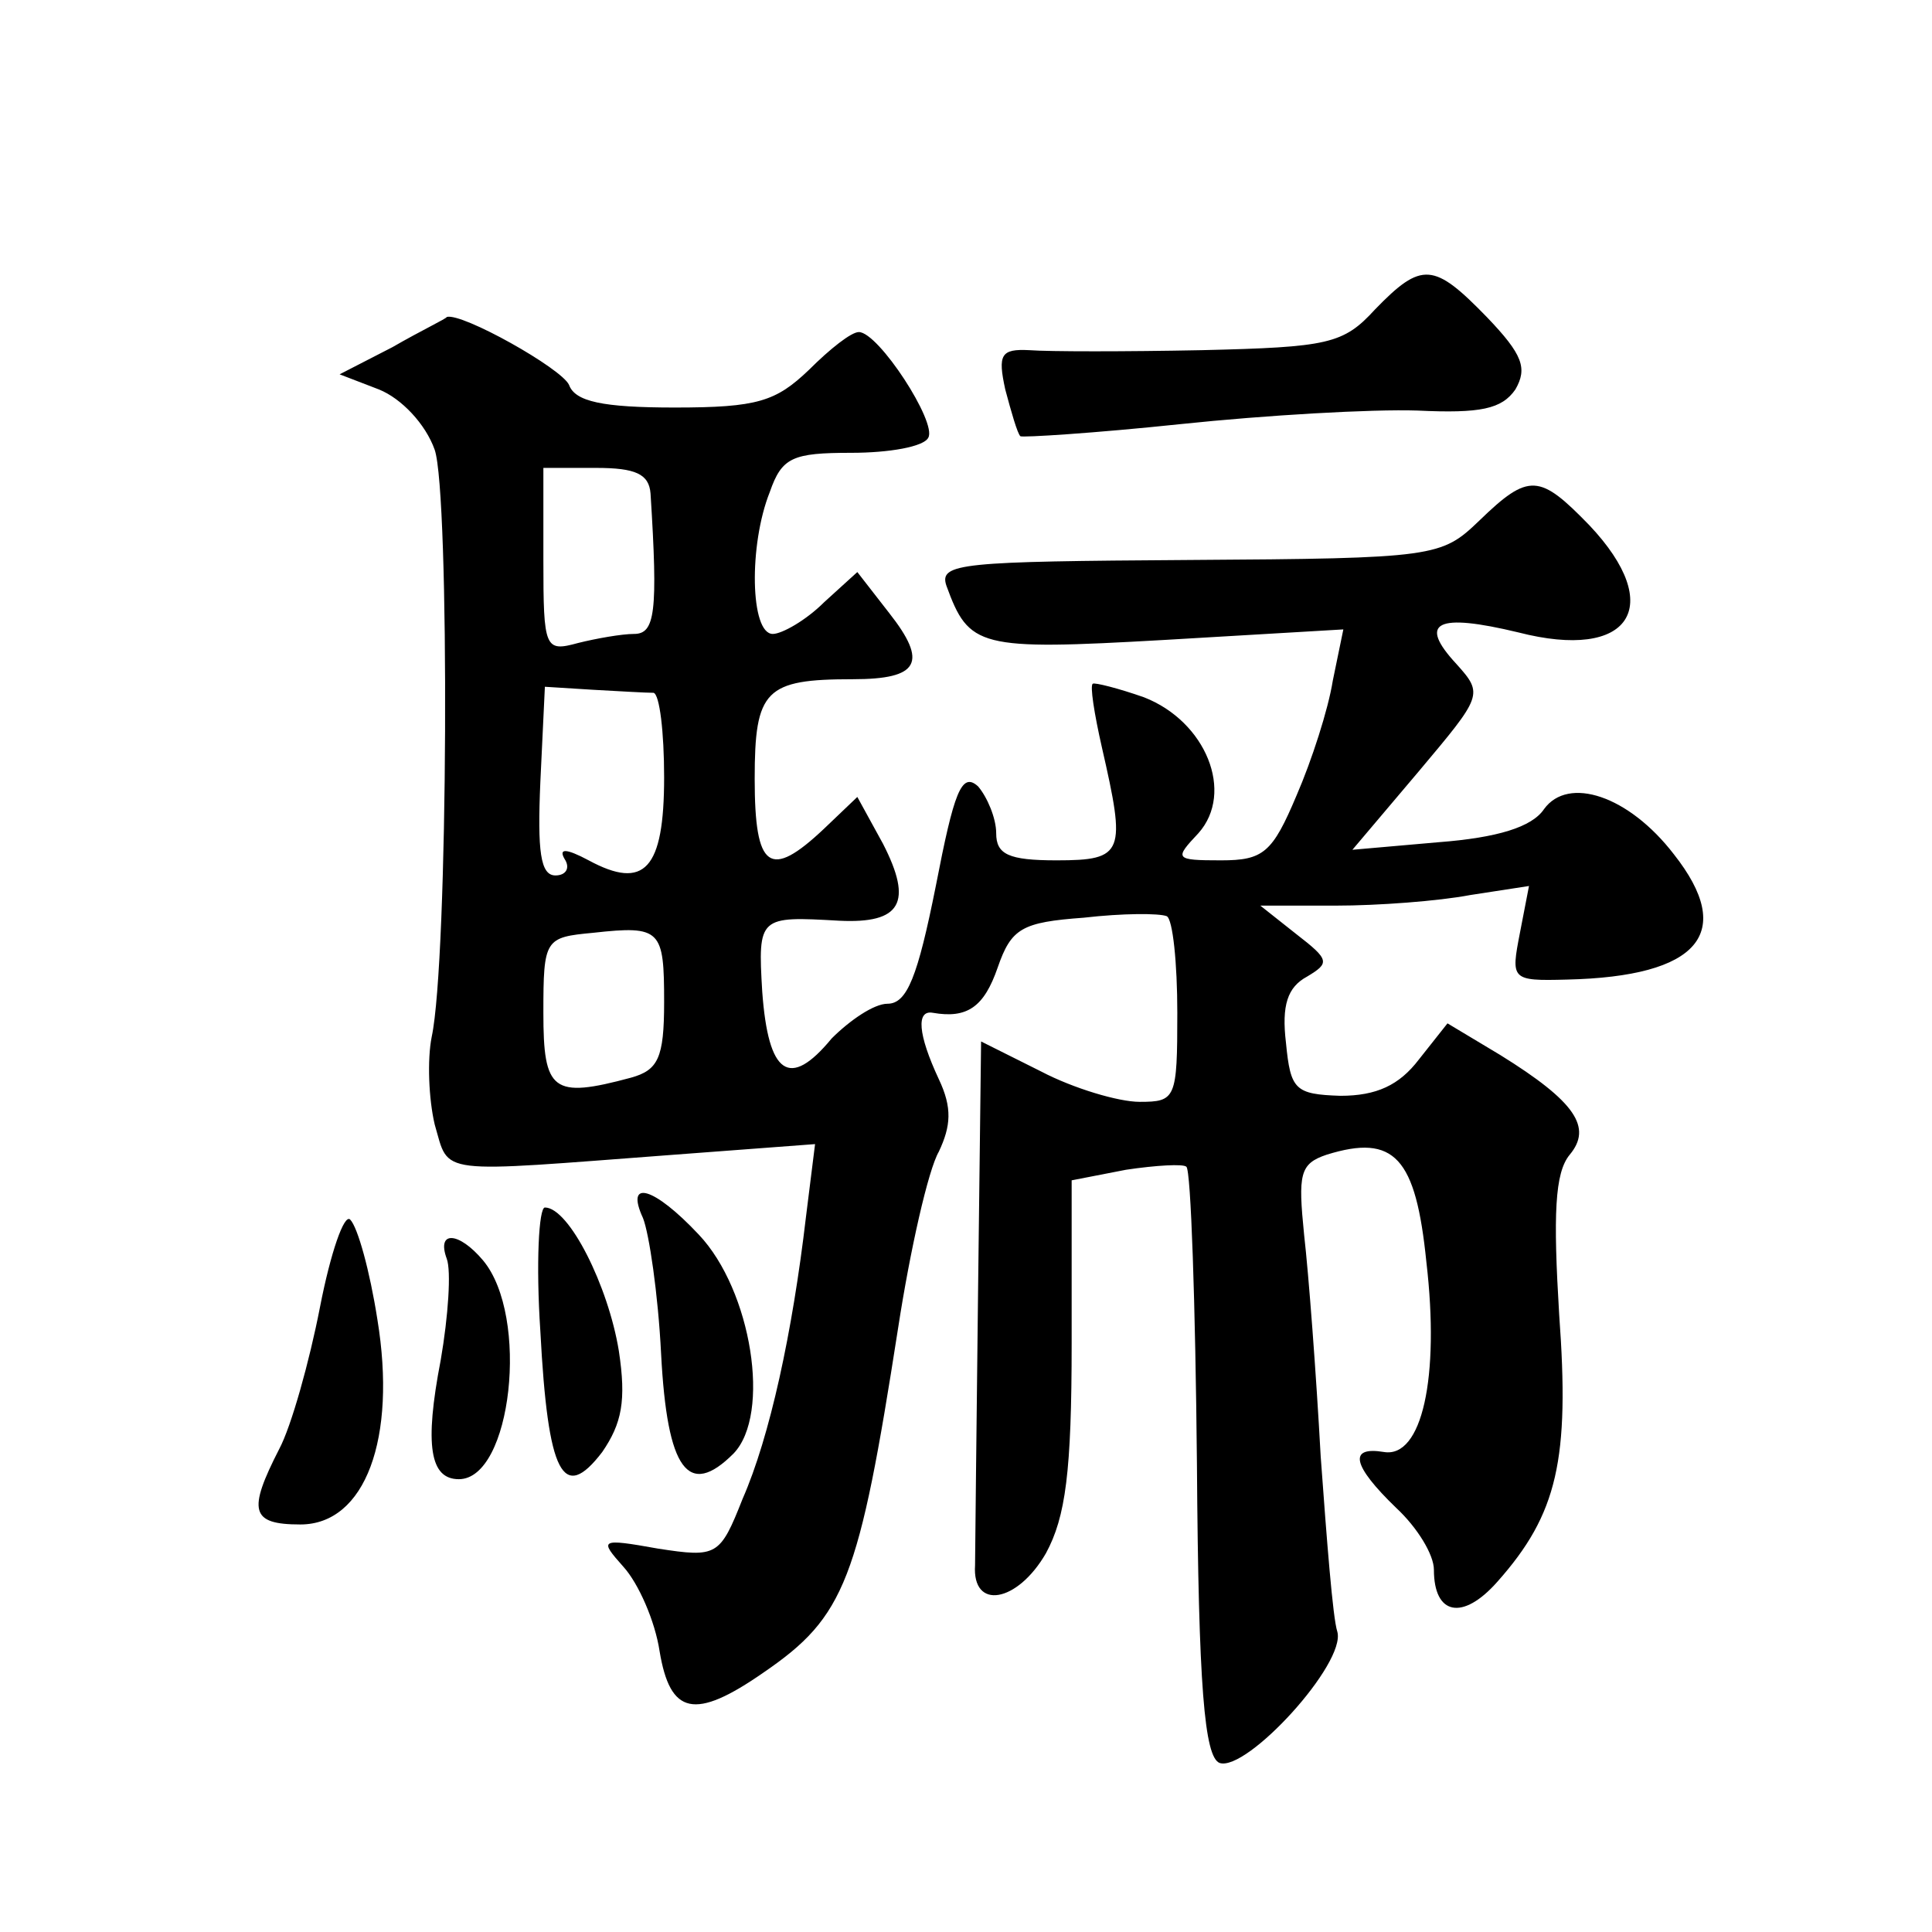 <?xml version="1.0" standalone="no"?>
<!DOCTYPE svg PUBLIC "-//W3C//DTD SVG 20010904//EN"
 "http://www.w3.org/TR/2001/REC-SVG-20010904/DTD/svg10.dtd">
<svg version="1.0" xmlns="http://www.w3.org/2000/svg"
 width="128pt" height="128pt" viewBox="0 0 128 128"
 preserveAspectRatio="xMidYMid meet">
<g transform="translate(0,128) scale(0.1,-0.1)"
fill="#0" stroke="none">
<path d="M911 1075 c-21 -23 -31 -25 -115 -27 -50 -1 -101 -1 -114 0 -19 1 -21
-3 -16 -26 4 -15 8 -29 10 -31 1 -1 49 2 106 8 57 6 127 10 157 9 42 -2 56 1 65
14 8 14 5 23 -19 48 -35 36 -43 37 -74 5z M260 1050 l-35 -18 26 -10 c15 -6 31
-23 37 -40 10 -29 9 -338 -2 -389 -3 -15 -2 -41 2 -58 10 -34 -1 -32 159 -20 l93
7 -6 -48 c-9 -77 -24 -146 -42 -187 -15 -38 -17 -39 -56 -33 -39 7 -39 6 -23 -12
10 -11 21 -36 24 -56 7 -42 23 -46 69 -14 54 37 63 61 89 228 8 52 20 105 27 117
8 17 9 29 0 48 -14 30 -15 46 -4 44 23 -4 34 4 43 30 9 26 16 30 57 33 26 3 50
3 55 1 4 -2 7 -31 7 -64 0 -57 -1 -59 -25 -59 -14 0 -44 9 -65 20 l-40 20 -2 -165
c-1 -91 -2 -173 -2 -182 -2 -30 28 -25 47 8 13 24 17 54 17 139 l0 108 36 7 c20
3 38 4 40 2 3 -2 6 -91 7 -197 1 -148 5 -194 15 -198 18 -6 84 66 78 87 -3 9 -7
61 -11 116 -3 55 -8 121 -11 147 -4 40 -3 47 15 53 45 14 59 -2 66 -71 9 -77 -3
-130 -28 -126 -24 4 -21 -9 8 -37 14 -13 25 -31 25 -41 0 -30 19 -34 42 -8 40 45
48 81 41 177 -4 66 -3 94 7 106 15 18 4 35 -46 66 l-35 21 -19 -24 c-13 -17 -28
-24 -52 -24 -30 1 -33 4 -36 35 -3 25 1 37 14 44 15 9 15 11 -7 28 l-24 19 50 0
c28 0 68 3 89 7 l39 6 -6 -31 c-6 -31 -6 -32 31 -31 88 2 112 31 71 83 -30 39 -70
52 -86 30 -8 -12 -31 -19 -70 -22 l-57 -5 44 52 c42 50 43 51 25 71 -26 28 -13
34 41 21 74 -19 98 17 47 71 -33 34 -40 35 -73 3 -25 -24 -29 -25 -192 -26 -151
-1 -166 -2 -161 -17 15 -41 21 -43 144 -36 l119 7 -7 -34 c-3 -19 -14 -53 -24 -76
-16 -38 -22 -43 -50 -43 -31 0 -31 1 -15 18 24 27 5 74 -36 90 -17 6 -33 10 -34
9 -2 -1 1 -20 6 -42 16 -70 15 -75 -30 -75 -32 0 -40 4 -40 18 0 10 -6 24 -12 31
-11 10 -16 -4 -28 -66 -12 -60 -19 -78 -32 -78 -9 0 -25 -11 -37 -23 -28 -34 -42
-24 -46 31 -3 50 -2 50 51 47 41 -2 49 12 29 51 l-17 31 -22 -21 c-36 -34 -46 -27
-46 33 0 59 7 66 65 66 44 0 50 11 24 44 l-21 27 -22 -20 c-12 -12 -28 -21 -34
-21 -15 0 -16 59 -2 94 8 23 15 26 54 26 25 0 48 4 51 10 6 10 -33 70 -46 70 -5
0 -19 -11 -33 -25 -22 -21 -34 -25 -89 -25 -48 0 -66 4 -70 15 -5 11 -71 48 -81
45 0 -1 -17 -9 -36 -20z m171 -97 c5 -79 3 -93 -11 -93 -8 0 -25 -3 -37 -6 -22
-6 -23 -4 -23 55 l0 61 35 0 c26 0 35 -4 36 -17z m2 -132 c4 -1 7 -26 7 -56 0 -61
-13 -75 -50 -55 -15 8 -20 8 -16 1 4 -6 1 -11 -6 -11 -10 0 -12 16 -10 62 l3 63
32 -2 c18 -1 35 -2 40 -2z m7 -205 c0 -37 -4 -45 -22 -50 -52 -14 -58 -9 -58 43
0 49 1 50 33 53 45 5 47 2 47 -46z M426 473 c4 -10 10 -50 12 -90 4 -77 18 -96
48 -66 25 26 12 108 -23 145 -30 32 -49 37 -37 11z M212 414 c-7 -36 -19 -79 -27
-94 -21 -41 -19 -50 14 -50 43 0 64 57 51 136 -5 32 -13 61 -18 66 -4 4 -13 -22
-20 -58z M358 398 c5 -95 15 -114 41 -80 13 19 16 34 11 67 -7 43 -33 95 -49 95
-4 0 -6 -37 -3 -82z M296 446 c3 -8 1 -38 -4 -67 -11 -57 -7 -79 12 -79 35 0 47
108 16 145 -16 19 -31 20 -24 1z"/>
</g>
</svg>
